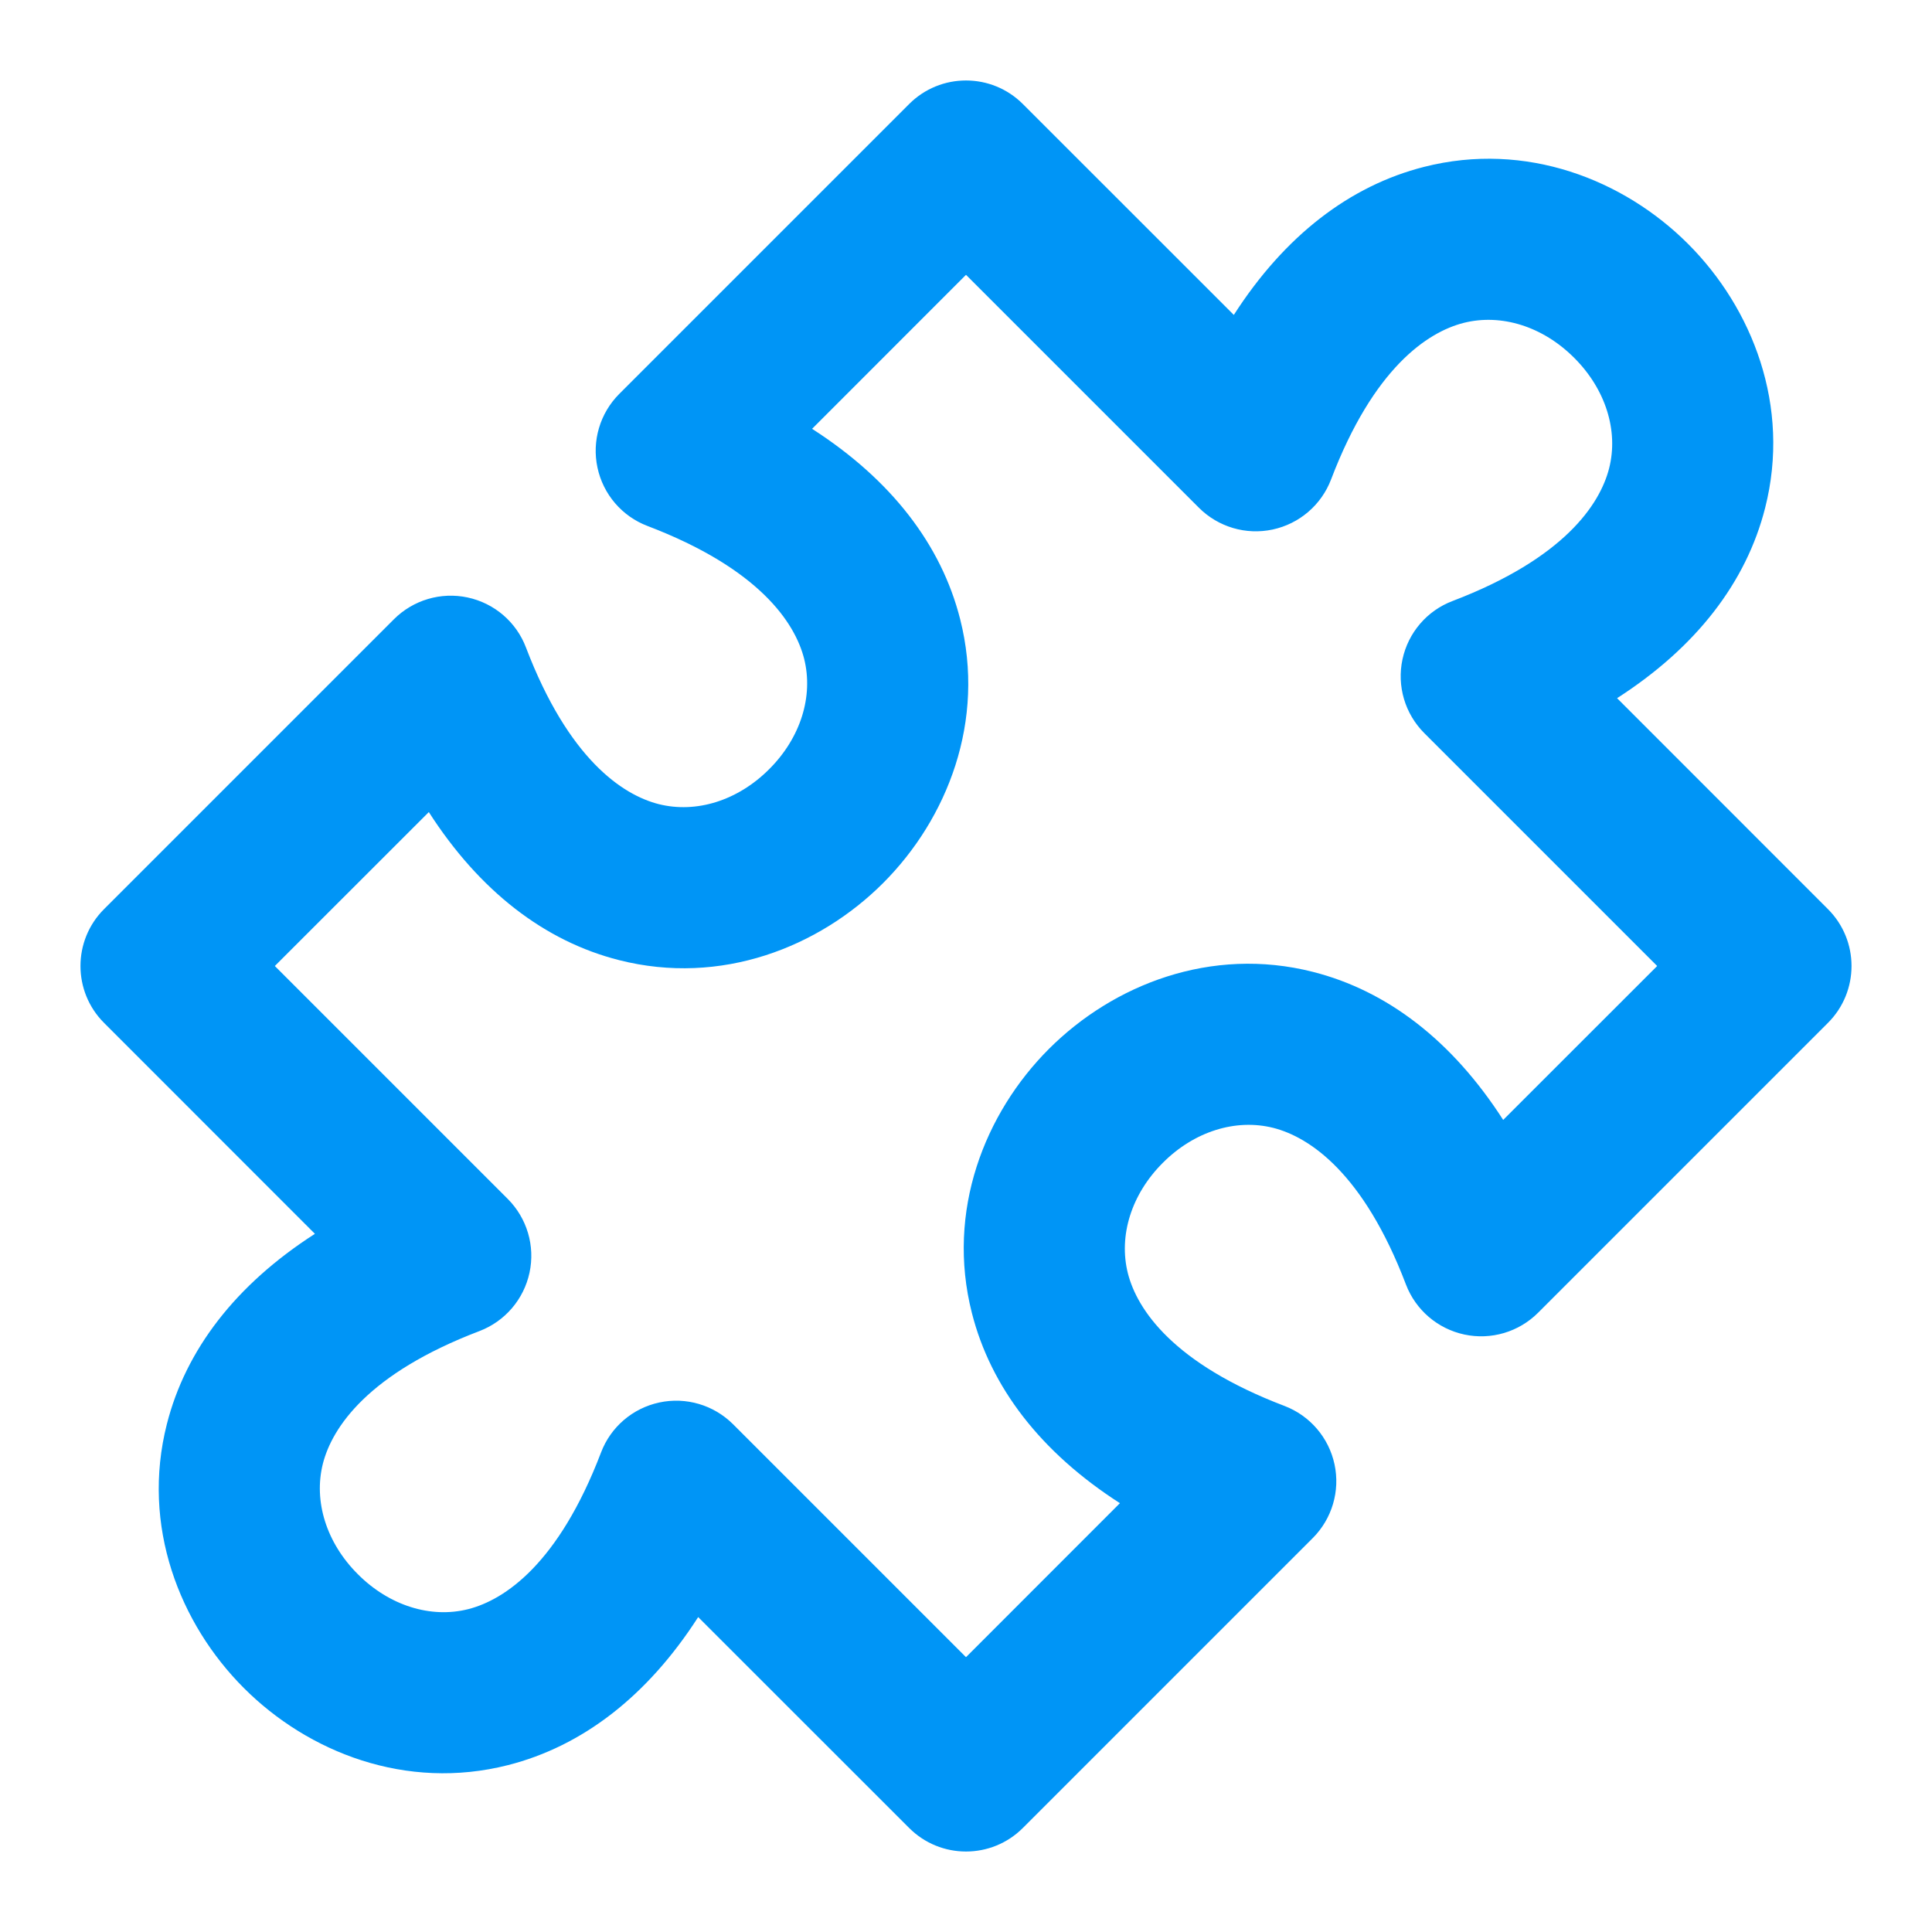 <svg width="24" height="24" viewBox="0 0 24 24" fill="none" xmlns="http://www.w3.org/2000/svg">
<path fill-rule="evenodd" clip-rule="evenodd" d="M11.293 1.293C11.683 0.902 12.317 0.902 12.707 1.293L15.327 3.912C15.959 2.928 16.768 2.307 17.69 2.073C18.956 1.751 20.172 2.232 20.97 3.03C21.768 3.828 22.249 5.044 21.927 6.31C21.693 7.232 21.072 8.041 20.088 8.673L22.707 11.293C23.098 11.683 23.098 12.317 22.707 12.707L19.107 16.307C18.867 16.547 18.522 16.649 18.191 16.578C17.859 16.507 17.586 16.273 17.465 15.956C16.938 14.572 16.268 14.126 15.818 14.011C15.35 13.893 14.834 14.055 14.445 14.445C14.055 14.834 13.893 15.35 14.011 15.818C14.126 16.268 14.572 16.938 15.956 17.465C16.273 17.586 16.507 17.859 16.578 18.191C16.649 18.522 16.547 18.867 16.307 19.107L12.707 22.707C12.317 23.098 11.683 23.098 11.293 22.707L8.673 20.088C8.041 21.072 7.232 21.693 6.31 21.927C5.044 22.249 3.828 21.768 3.03 20.97C2.232 20.172 1.751 18.956 2.073 17.69C2.307 16.768 2.928 15.959 3.912 15.327L1.293 12.707C0.902 12.317 0.902 11.683 1.293 11.293L4.893 7.693C5.133 7.453 5.478 7.351 5.809 7.422C6.141 7.493 6.414 7.727 6.534 8.044C7.062 9.428 7.732 9.874 8.182 9.989C8.65 10.107 9.166 9.945 9.555 9.555C9.945 9.166 10.107 8.65 9.989 8.182C9.874 7.732 9.428 7.062 8.044 6.534C7.727 6.414 7.493 6.141 7.422 5.809C7.351 5.478 7.453 5.133 7.693 4.893L11.293 1.293ZM10.088 5.327C11.072 5.959 11.693 6.768 11.927 7.69C12.249 8.956 11.768 10.172 10.97 10.97C10.172 11.768 8.956 12.249 7.69 11.927C6.768 11.693 5.959 11.072 5.327 10.088L3.414 12L6.307 14.893C6.547 15.133 6.649 15.478 6.578 15.809C6.507 16.141 6.273 16.414 5.956 16.535C4.572 17.062 4.126 17.732 4.011 18.182C3.893 18.65 4.055 19.166 4.445 19.555C4.834 19.945 5.35 20.108 5.818 19.989C6.268 19.874 6.938 19.428 7.466 18.044C7.586 17.727 7.859 17.493 8.191 17.422C8.522 17.351 8.867 17.453 9.107 17.693L12 20.586L13.912 18.673C12.928 18.041 12.307 17.232 12.073 16.31C11.751 15.044 12.232 13.828 13.03 13.03C13.828 12.232 15.044 11.751 16.31 12.073C17.232 12.307 18.041 12.928 18.673 13.912L20.586 12L17.693 9.107C17.453 8.867 17.351 8.522 17.422 8.191C17.493 7.859 17.727 7.586 18.044 7.466C19.428 6.938 19.874 6.268 19.989 5.818C20.108 5.35 19.945 4.834 19.555 4.445C19.166 4.055 18.65 3.893 18.182 4.011C17.732 4.126 17.062 4.572 16.535 5.956C16.414 6.273 16.141 6.507 15.809 6.578C15.478 6.649 15.133 6.547 14.893 6.307L12 3.414L10.088 5.327Z" fill="#0095F6"/>
</svg>
